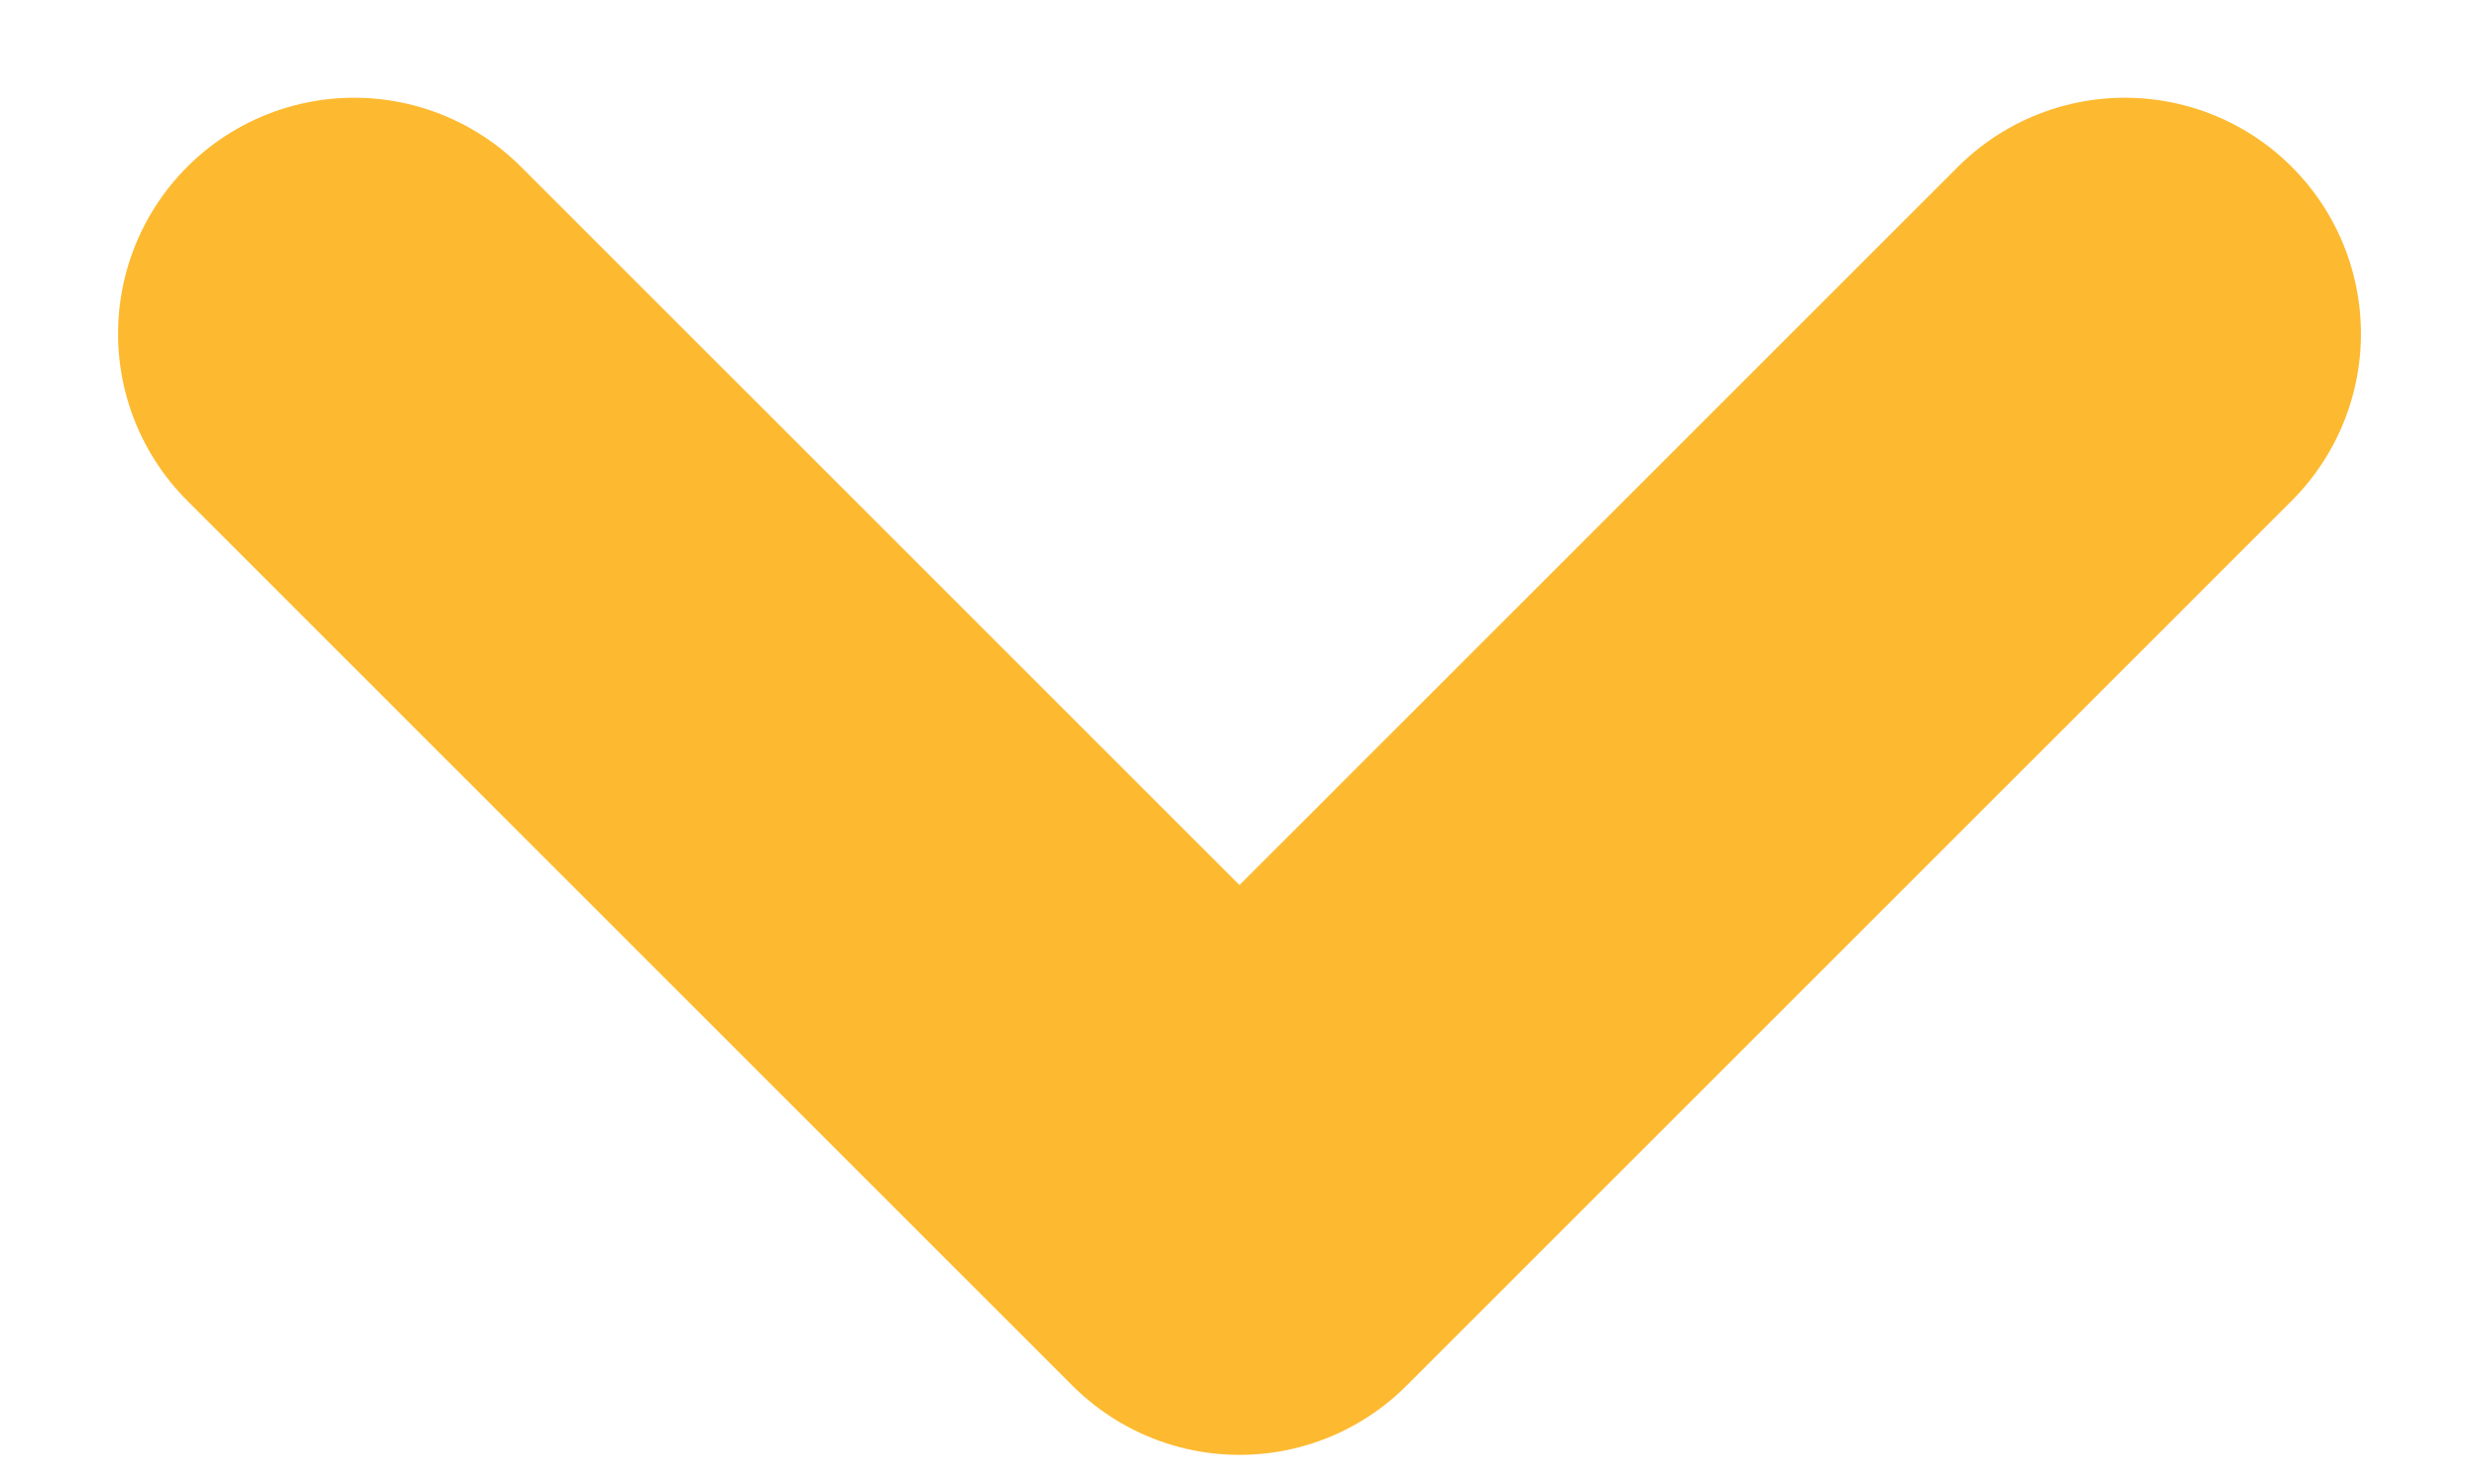 <svg xmlns="http://www.w3.org/2000/svg" width="21" height="12.578" viewBox="0 0 21 12.578"><defs><style>.a,.b{fill:none;}.b{stroke:#fdba30;stroke-linecap:round;stroke-linejoin:round;stroke-miterlimit:10;stroke-width:4px;}</style></defs><g transform="translate(0 0.578)"><g transform="translate(21) rotate(90)"><rect class="a" width="12" height="21"/><g transform="translate(2.25 3)"><path class="b" d="M0,15,7.5,7.5,0,0"/></g></g></g></svg>
